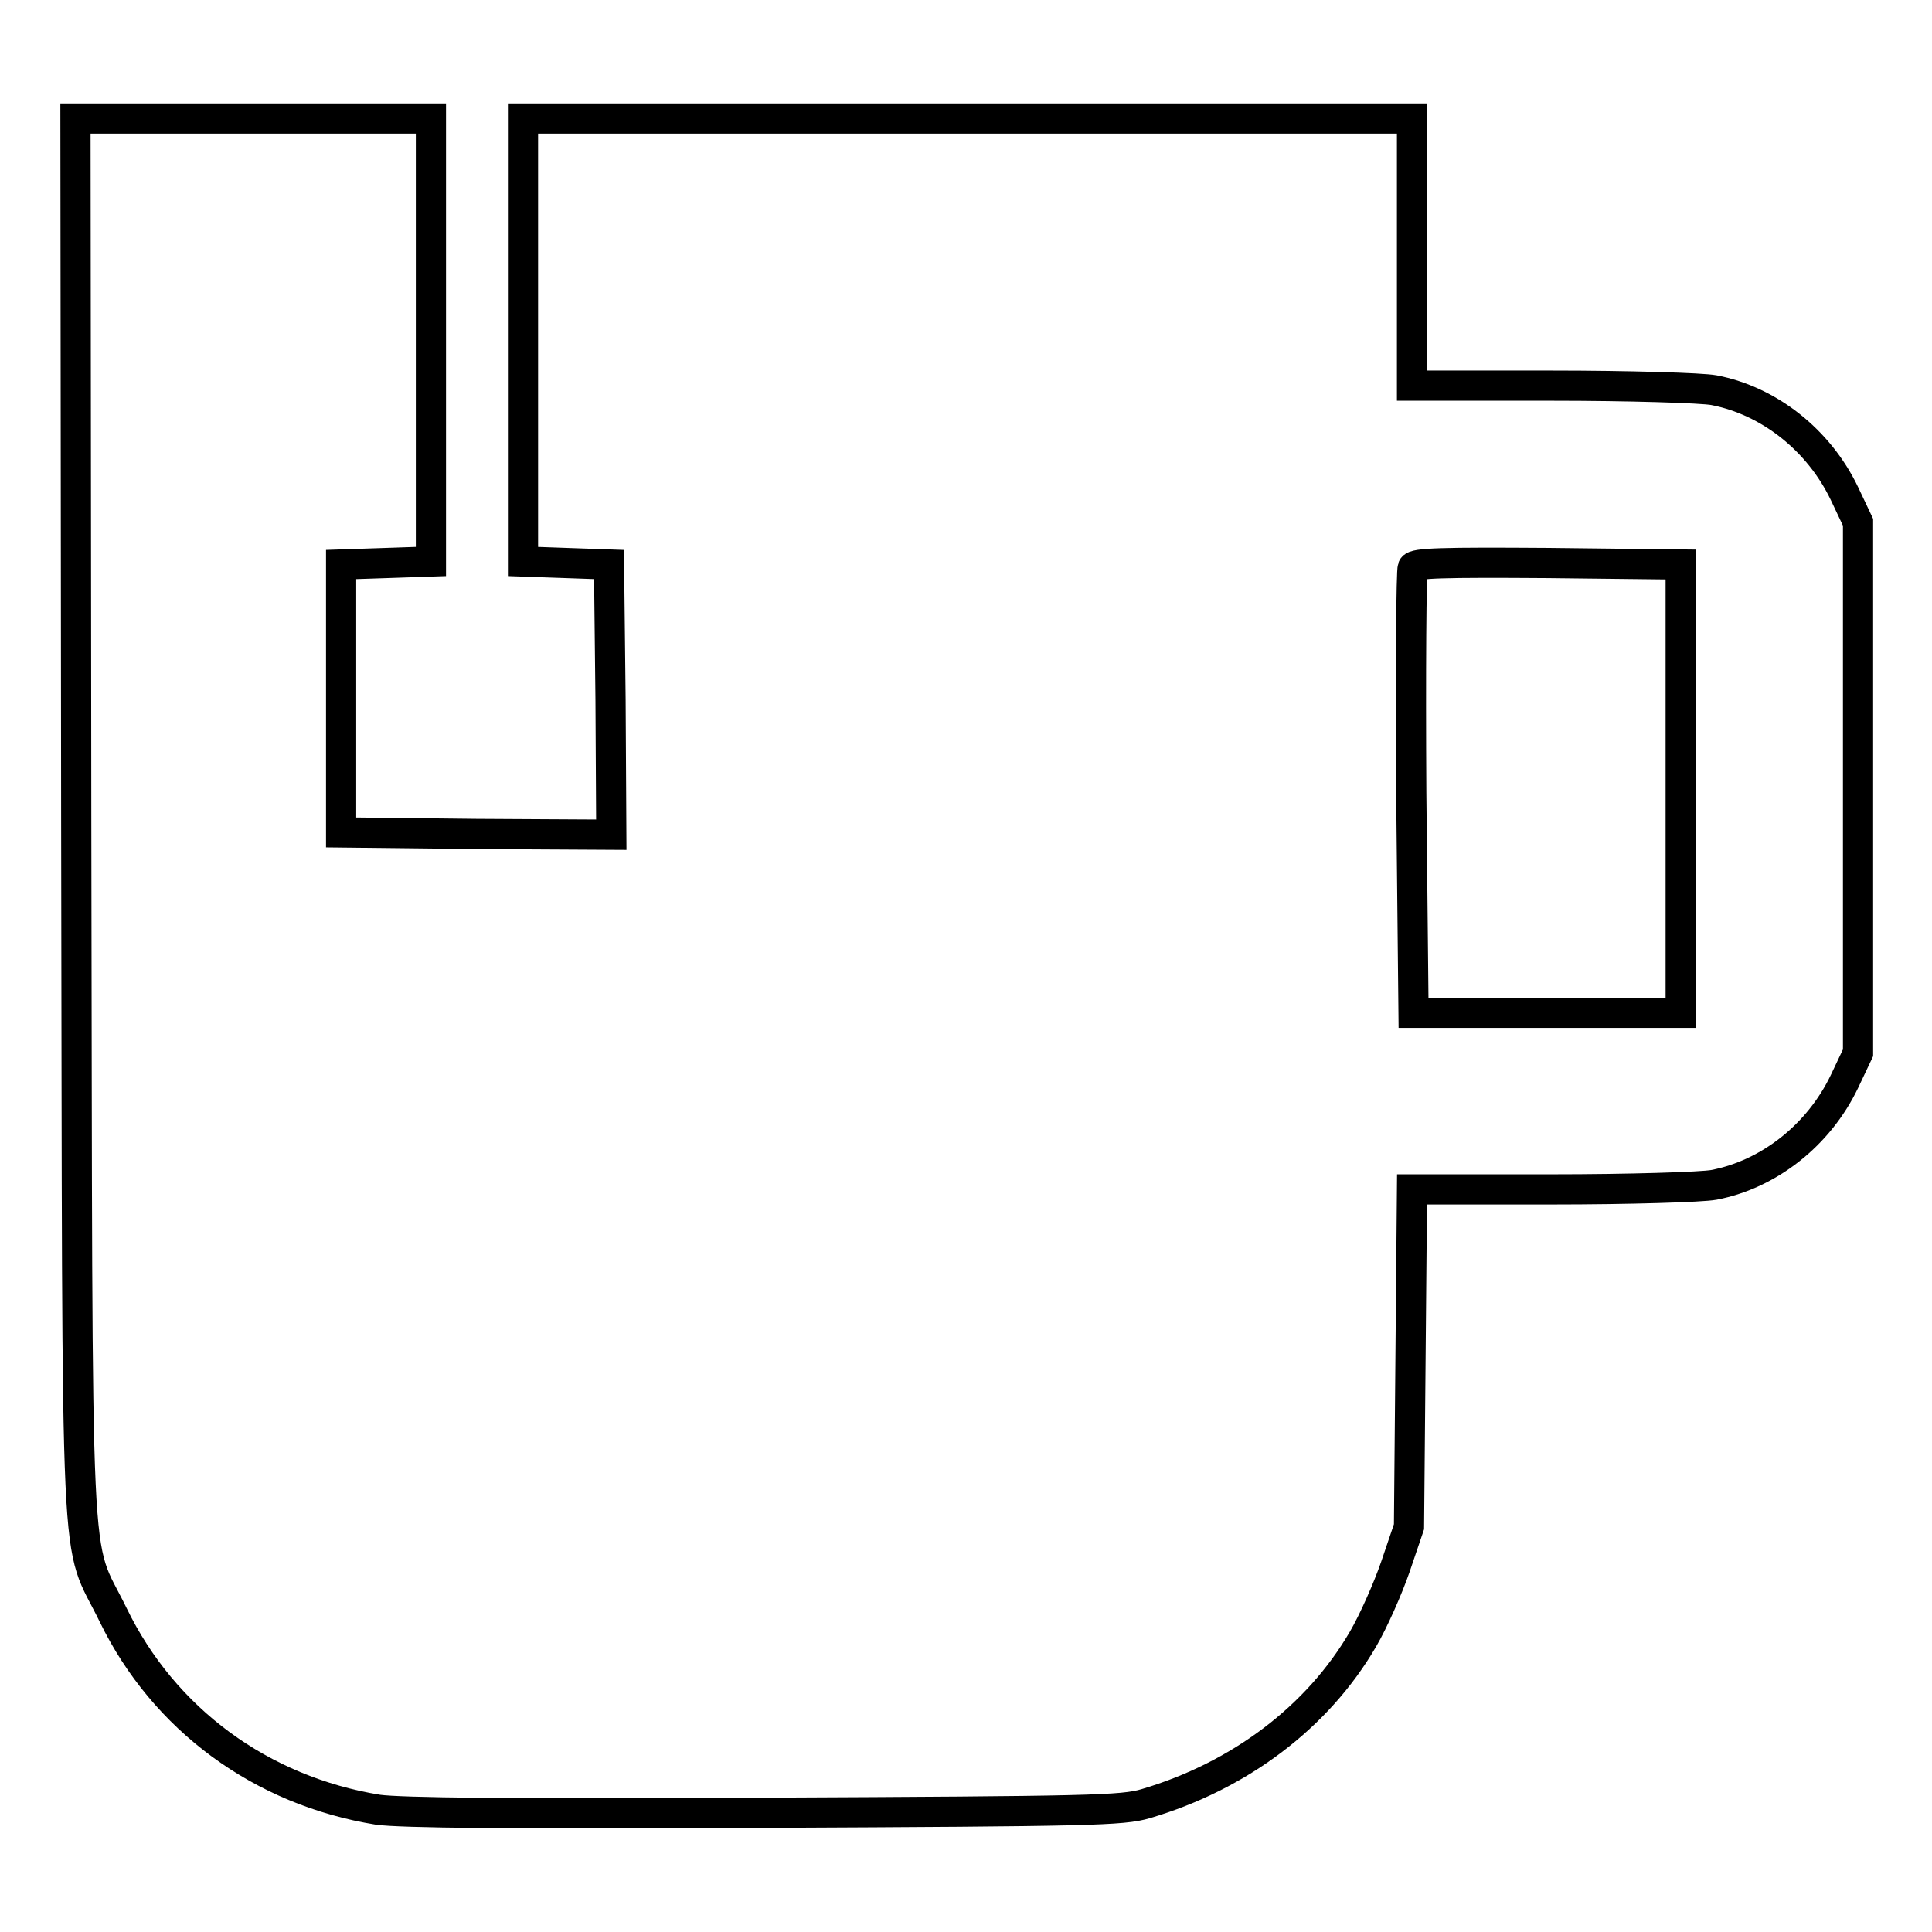 <?xml version="1.0" encoding="utf-8"?>
<!-- Svg Vector Icons : http://www.onlinewebfonts.com/icon -->
<!DOCTYPE svg PUBLIC "-//W3C//DTD SVG 1.1//EN" "http://www.w3.org/Graphics/SVG/1.1/DTD/svg11.dtd">
<svg version="1.1" xmlns="http://www.w3.org/2000/svg" xmlns:xlink="http://www.w3.org/1999/xlink" x="0px" y="0px" viewBox="0 0 256 256" enable-background="new 0 0 256 256" xml:space="preserve">
<g><g><g><path stroke-width="4" fill-opacity="0" stroke="#000000"  d="M10.1,108.5c0.2,105-0.3,94.8,4.9,105.5c6.7,13.8,19.6,23.3,35.1,25.8c2.9,0.4,17.5,0.6,51.2,0.4c43.4-0.2,47.4-0.3,50.5-1.2c12.5-3.7,22.8-11.5,28.8-21.8c1.4-2.4,3.3-6.7,4.3-9.6l1.8-5.3l0.2-22.4l0.2-22.3h18.5c10.2,0,19.9-0.3,21.5-0.6c7.3-1.4,13.9-6.6,17.3-13.7l1.8-3.8v-35.2V69.2l-1.8-3.8c-3.4-7.1-10-12.3-17.3-13.7c-1.6-0.3-11.3-0.6-21.5-0.6h-18.5V33.5V15.7h-58.8H69.3v29.4v29.3l5.7,0.2l5.7,0.2l0.2,17.9l0.1,17.9l-17.9-0.1l-17.9-0.2V92.5V74.8l6-0.2l5.9-0.2V45.1V15.7H33.6H10L10.1,108.5z M222.7,104.5v29.7H205h-17.7L187,105c-0.1-16,0-29.5,0.2-29.8c0.2-0.6,4-0.7,17.9-0.6l17.6,0.2V104.5z"/></g></g></g>
</svg>